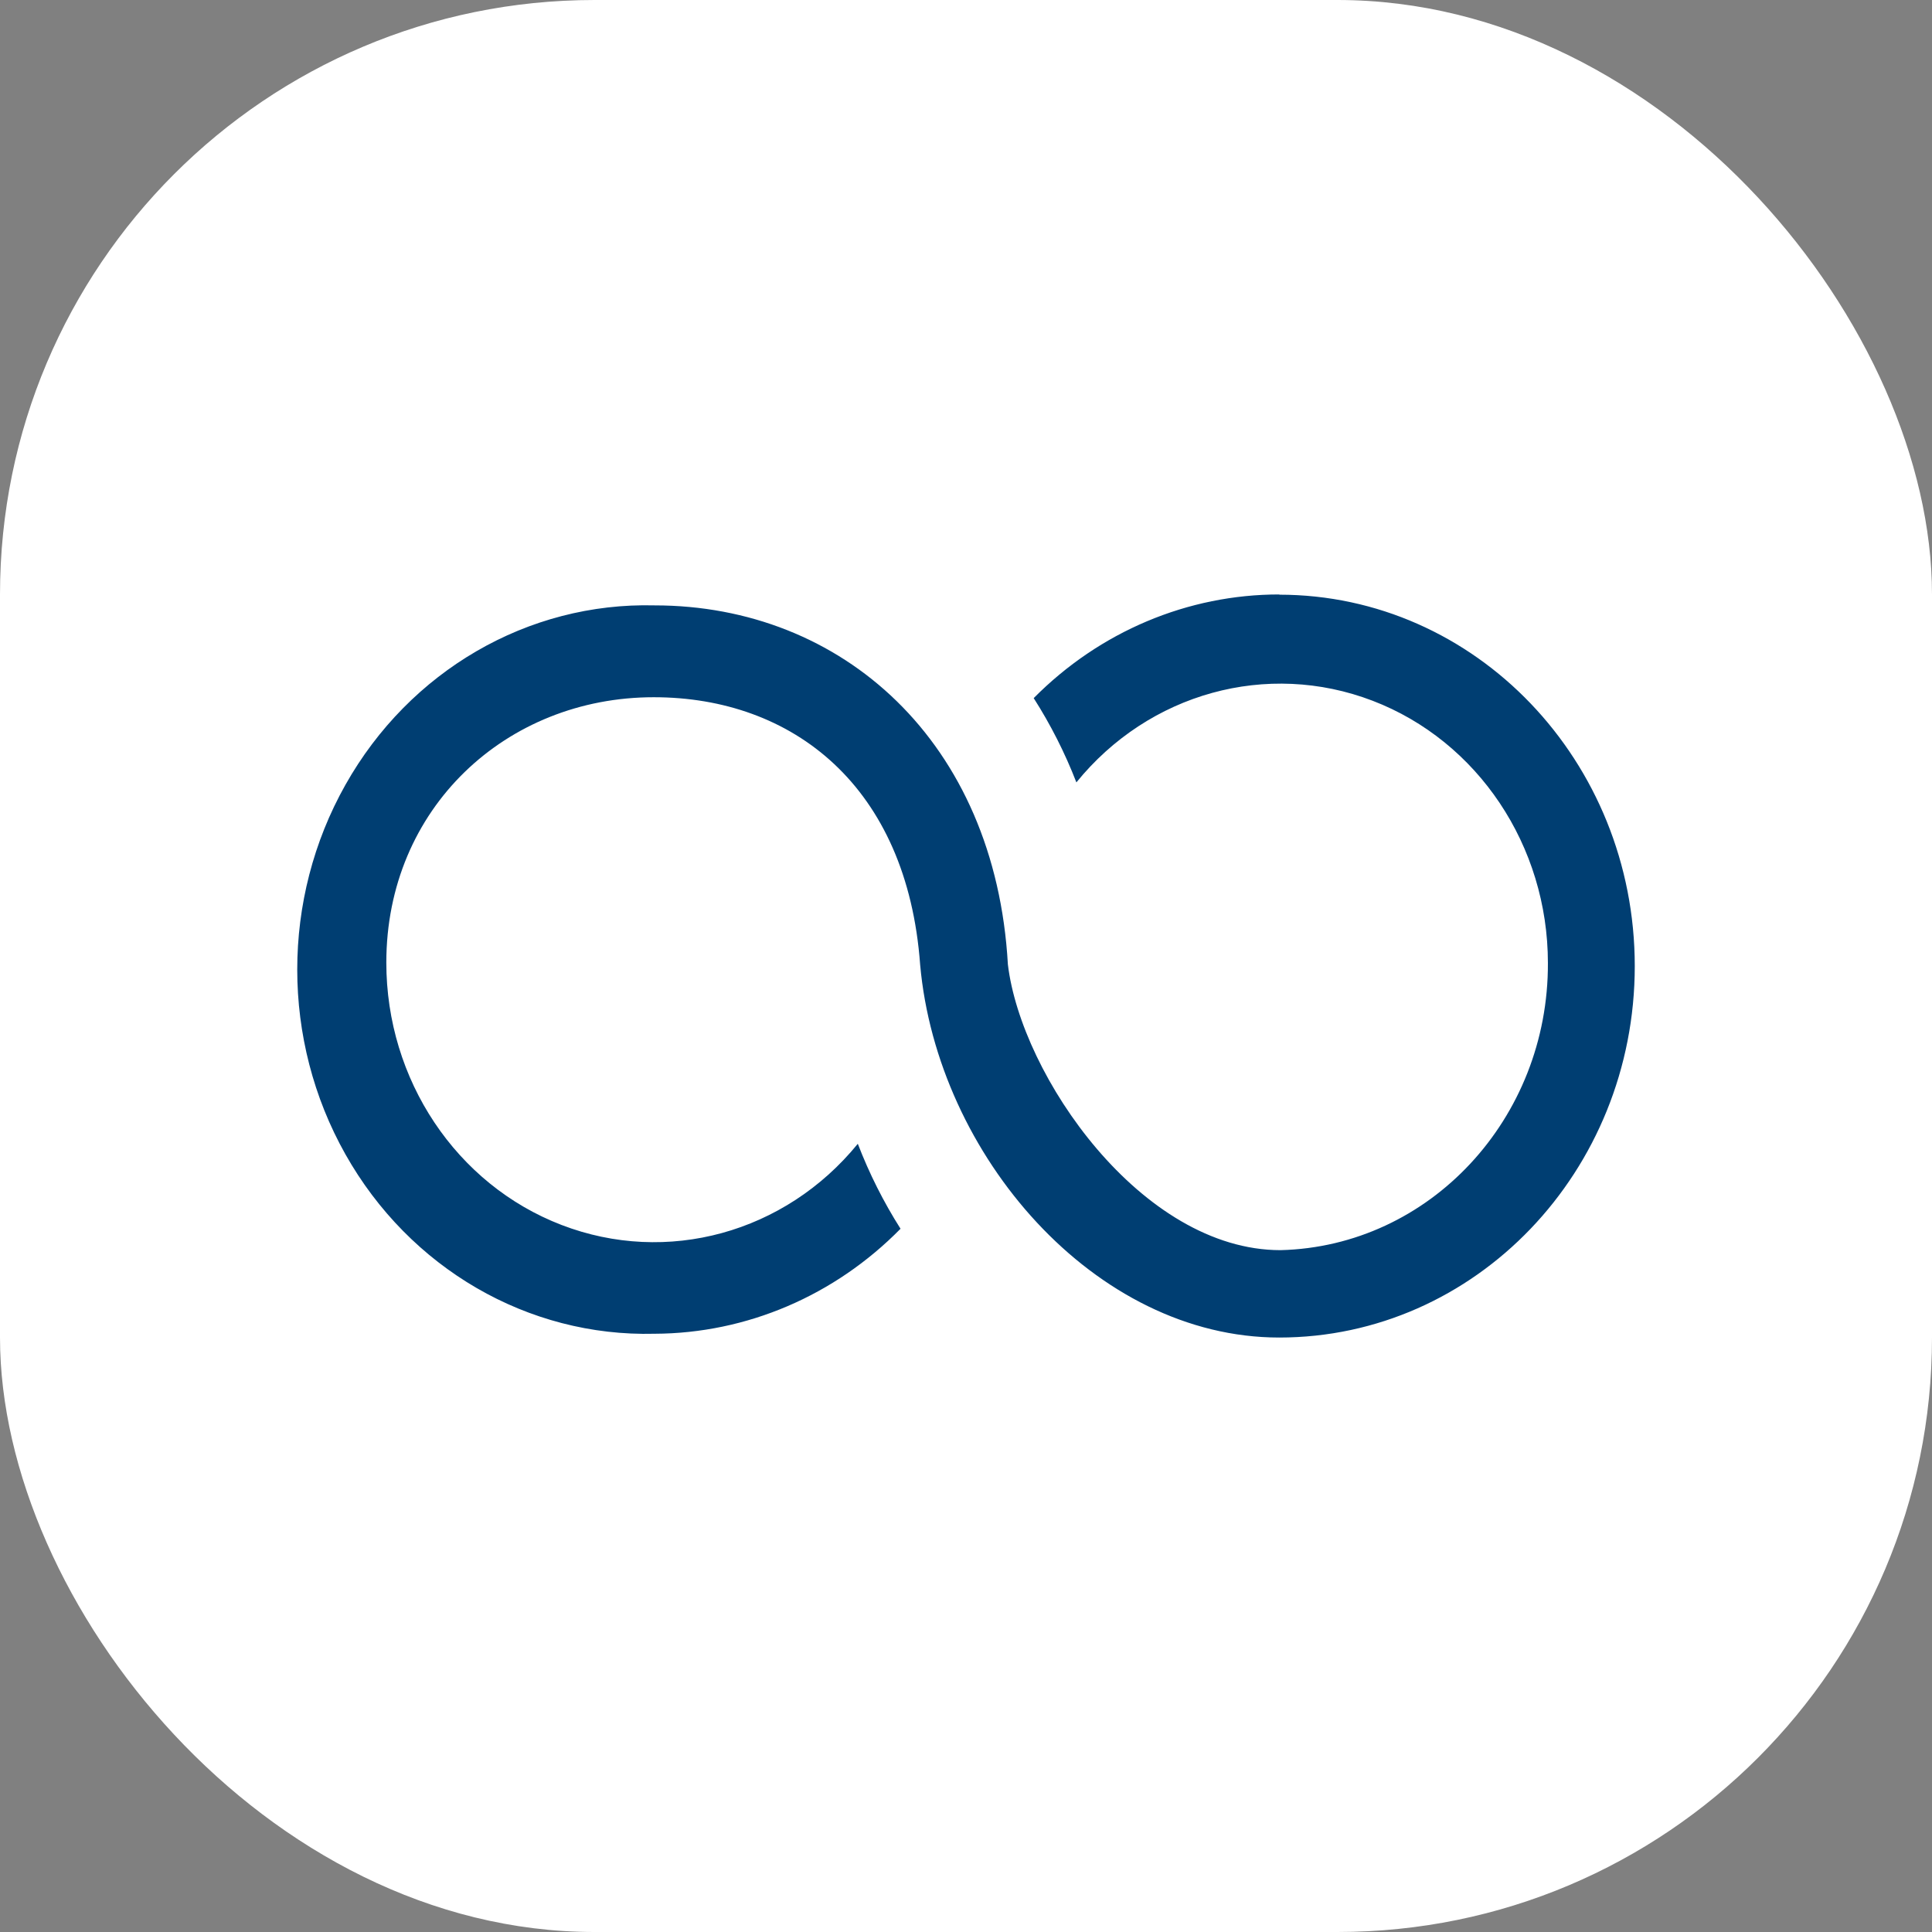 <svg width="52" height="52" viewBox="0 0 52 52" fill="none" xmlns="http://www.w3.org/2000/svg">
<rect x="0" y="0" width="52" height="52" fill="#808080" stroke="none"/>
<rect width="52" height="52" rx="16" fill="white"/>
<path d="M34.441 16C31.971 15.997 29.598 16.997 27.822 18.79C28.278 19.504 28.663 20.264 28.971 21.058C30.924 18.652 34.106 17.774 36.942 18.86C39.777 19.946 41.662 22.765 41.662 25.919C41.679 30.113 38.478 33.55 34.464 33.648C30.724 33.648 27.483 28.955 27.127 25.955C26.788 19.954 22.663 16.294 17.619 16.294C14.211 16.206 11.025 18.055 9.297 21.124C7.568 24.193 7.568 27.999 9.297 31.068C11.025 34.137 14.211 35.986 17.619 35.898C20.093 35.889 22.466 34.875 24.238 33.072C23.781 32.352 23.396 31.586 23.088 30.785C21.131 33.188 17.948 34.06 15.114 32.97C12.28 31.881 10.397 29.061 10.398 25.907C10.398 21.755 13.621 18.766 17.596 18.766C21.342 18.766 24.416 21.166 24.766 25.967C25.226 31.091 29.465 36 34.429 36C39.715 36 44 31.524 44 26.003C44 20.482 39.715 16.006 34.429 16.006L34.441 16Z" fill="#003E72"/>
</svg>
